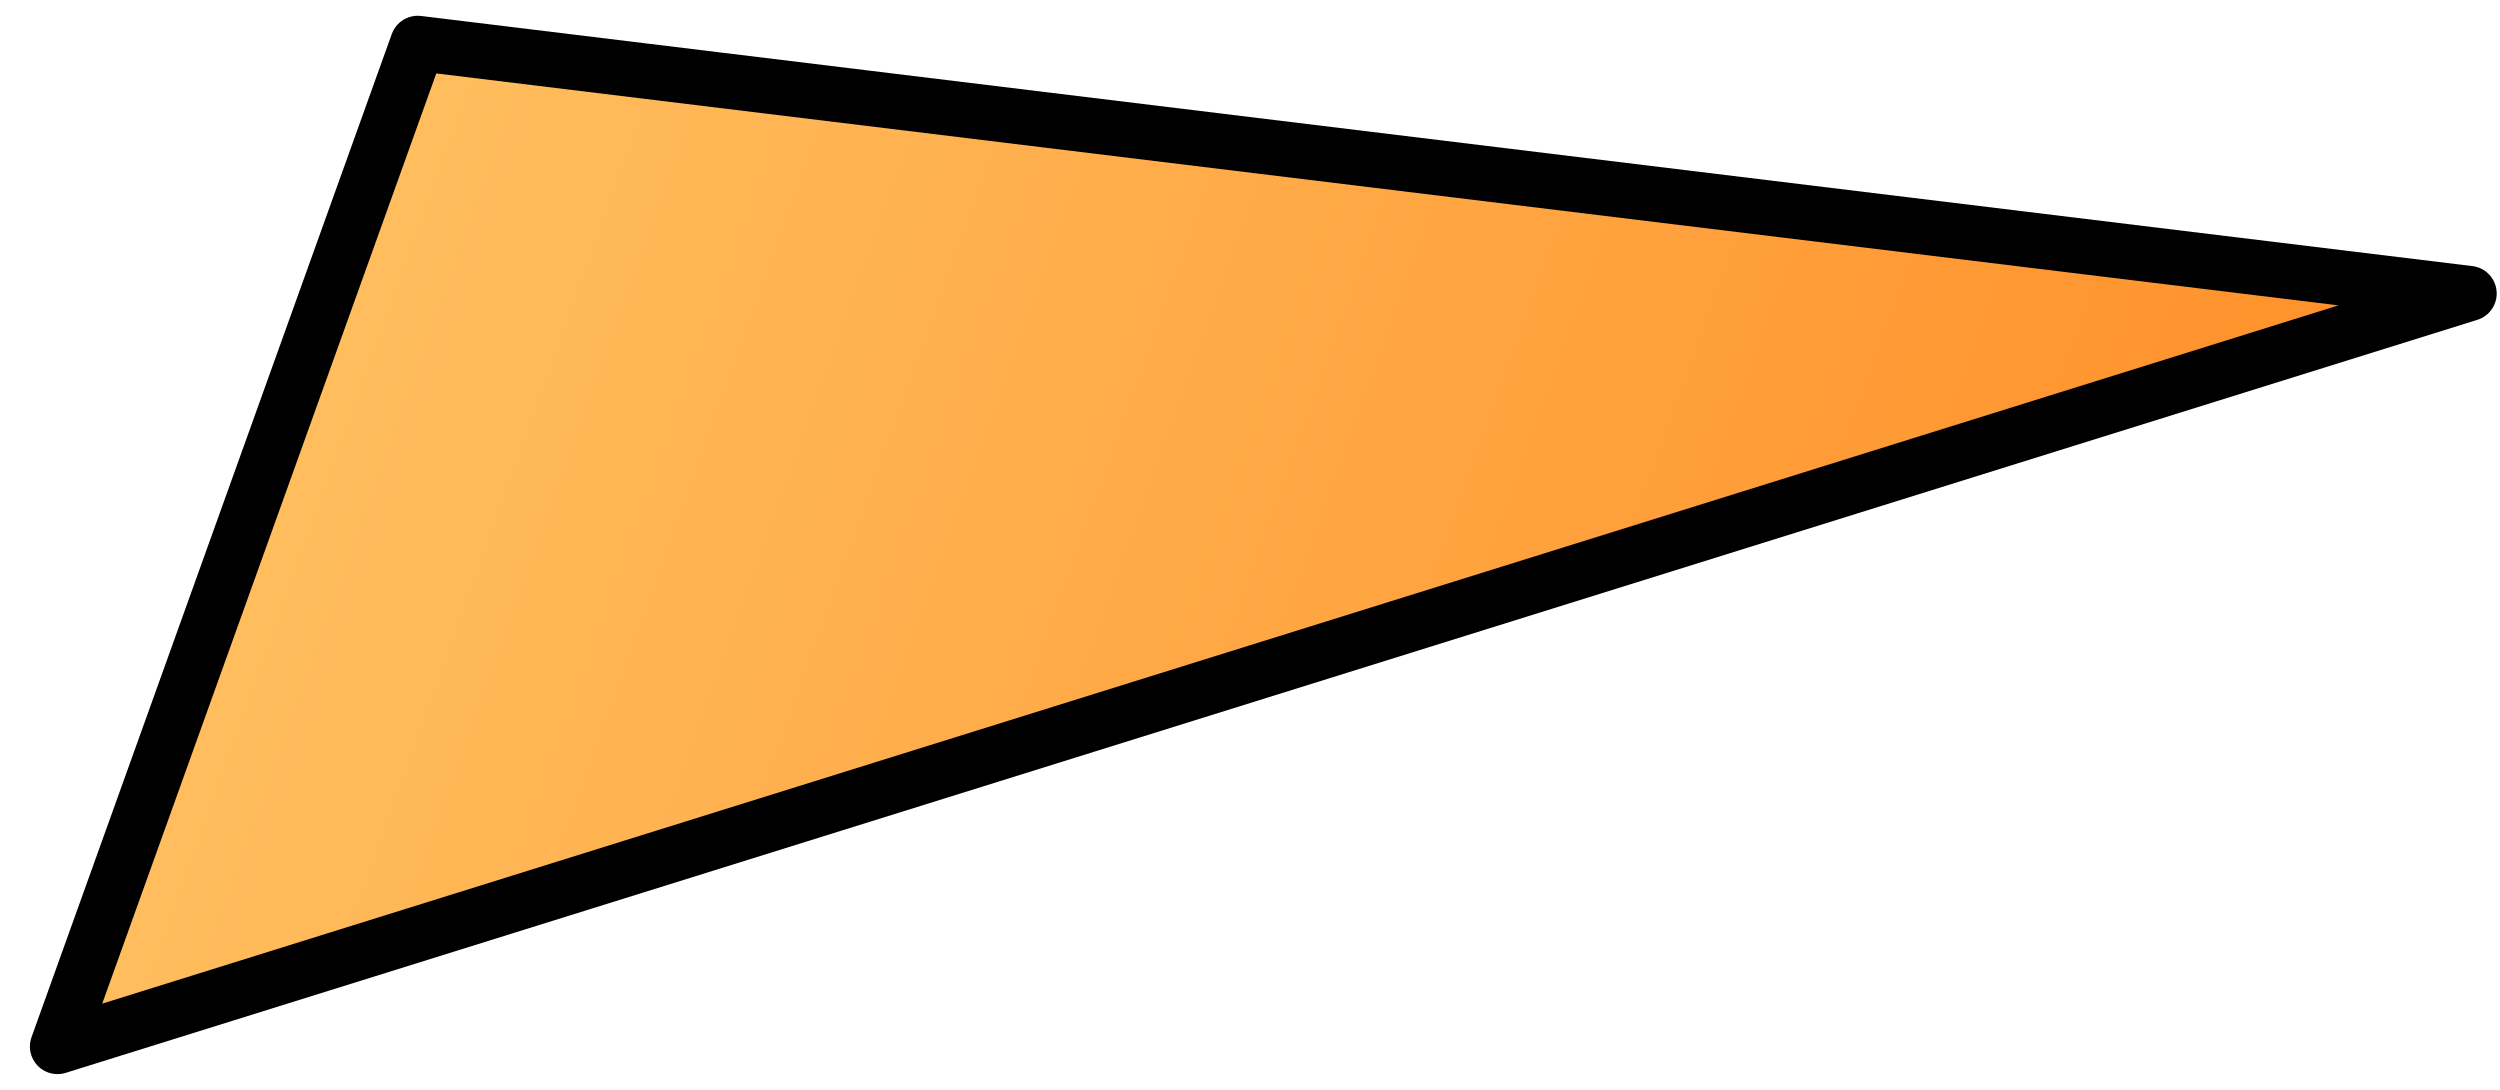 <?xml version="1.0" encoding="UTF-8"?> <svg xmlns="http://www.w3.org/2000/svg" width="78" height="34" viewBox="0 0 78 34" fill="none"> <path d="M13.034 1.353L77.036 9.157L1.794 32.651L13.034 1.353Z" fill="url(#paint0_linear_77_18041)" stroke="black" stroke-width="1.722" stroke-linecap="round" stroke-linejoin="round"></path> <defs> <linearGradient id="paint0_linear_77_18041" x1="7.414" y1="17.002" x2="66.586" y2="38.254" gradientUnits="userSpaceOnUse"> <stop stop-color="#FFBE5E"></stop> <stop offset="1" stop-color="#FF8F28"></stop> </linearGradient> </defs> </svg> 